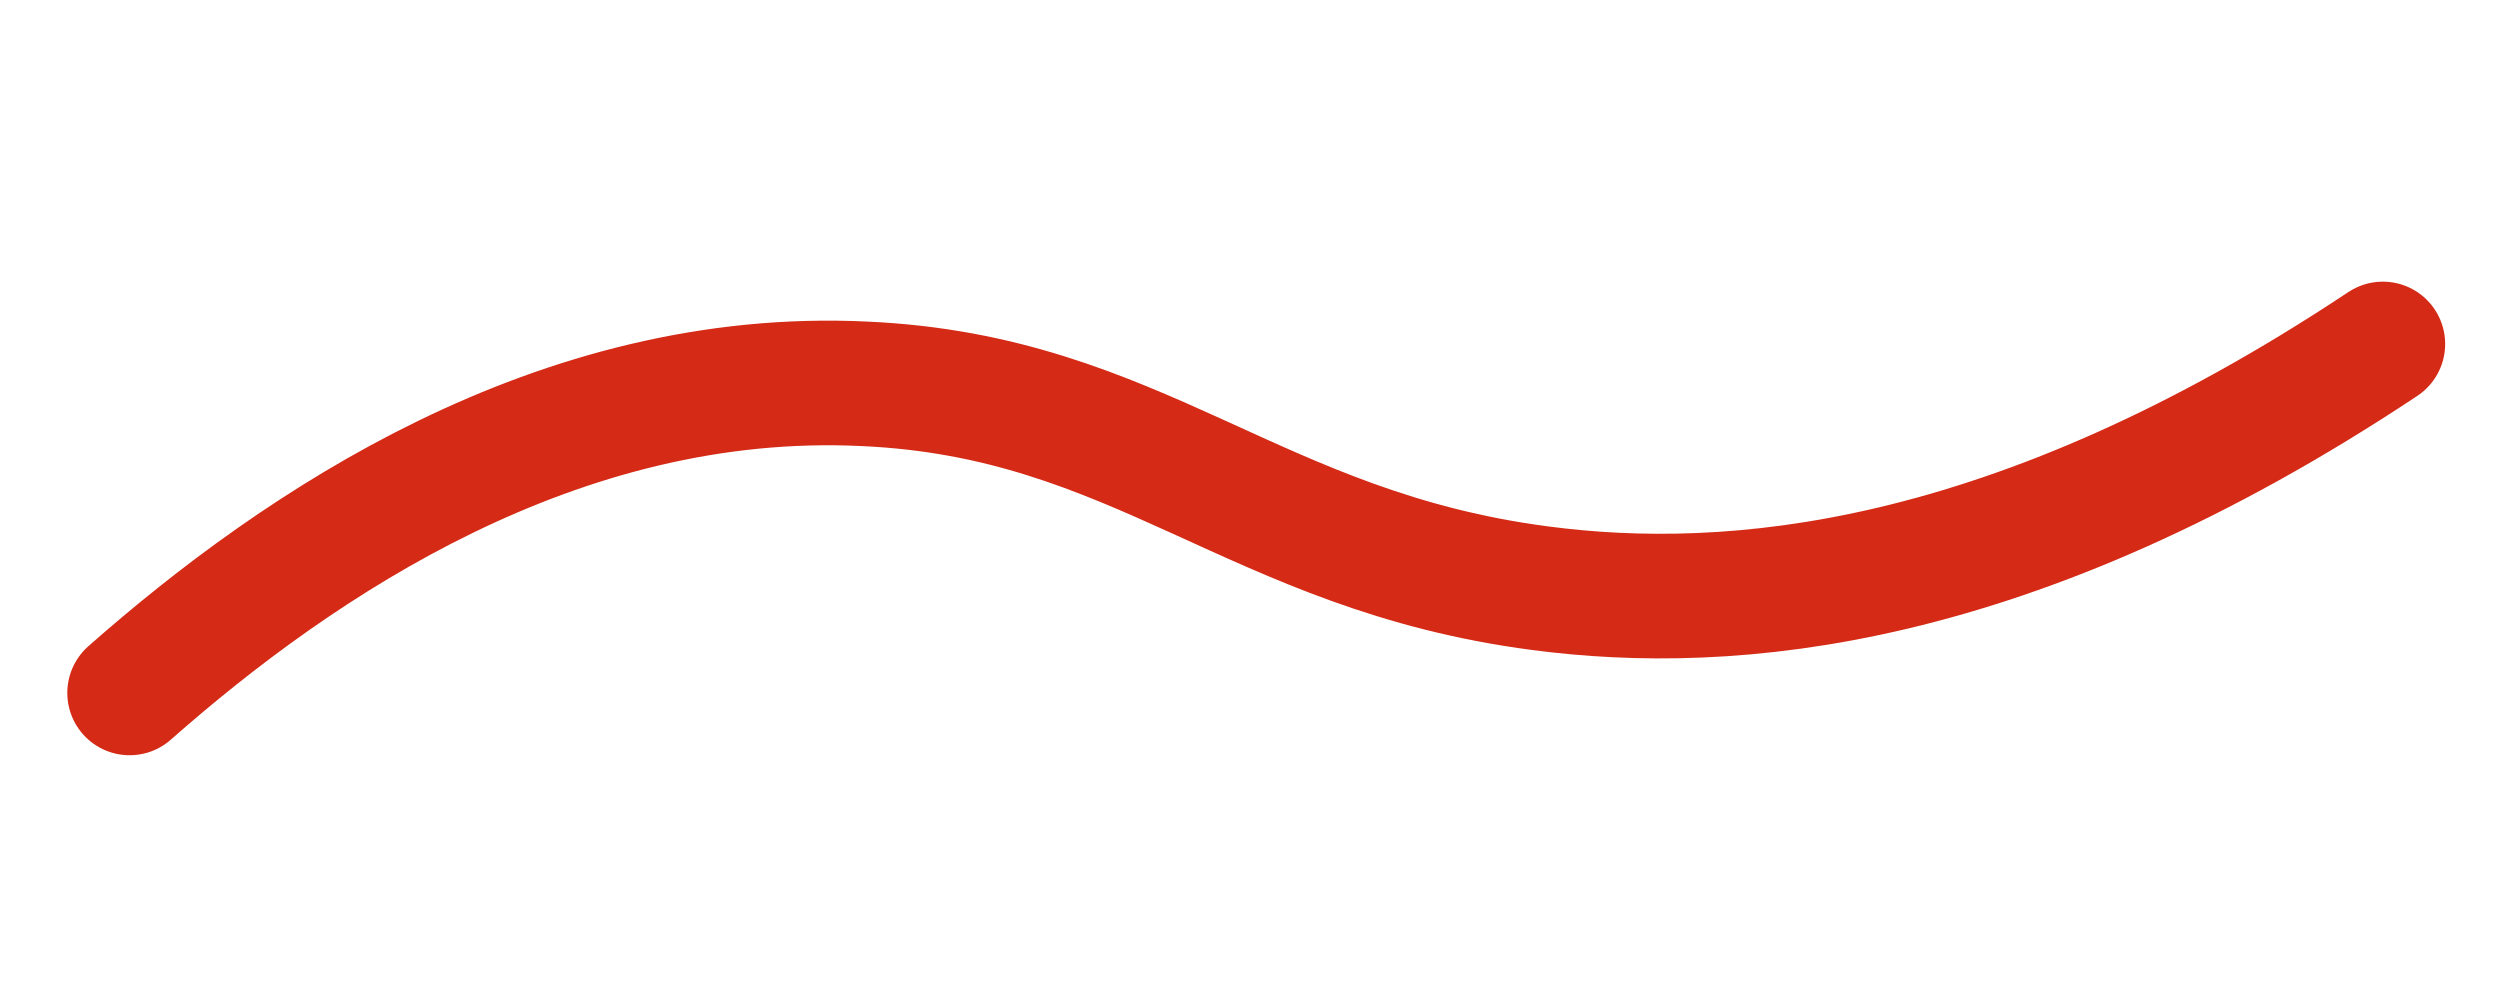 <?xml version="1.0" encoding="UTF-8"?>
<svg xmlns="http://www.w3.org/2000/svg" xmlns:xlink="http://www.w3.org/1999/xlink" version="1.1" id="Ebene_1" x="0px" y="0px" viewBox="0 0 100.3 39.4" style="enable-background:new 0 0 100.3 39.4;" xml:space="preserve">
<style type="text/css">
	.st0{fill:none;stroke:#D42A16;stroke-width:5;stroke-linecap:round;stroke-miterlimit:10;}
</style>
<path id="Pfad_2177" class="st0" d="M5.2,27.8c6.8-6,17.2-13,29.5-12.4c11,0.5,15.6,6.7,27.1,8.2c7.6,1,18.9,0.1,33.8-9.8"></path>
</svg>
